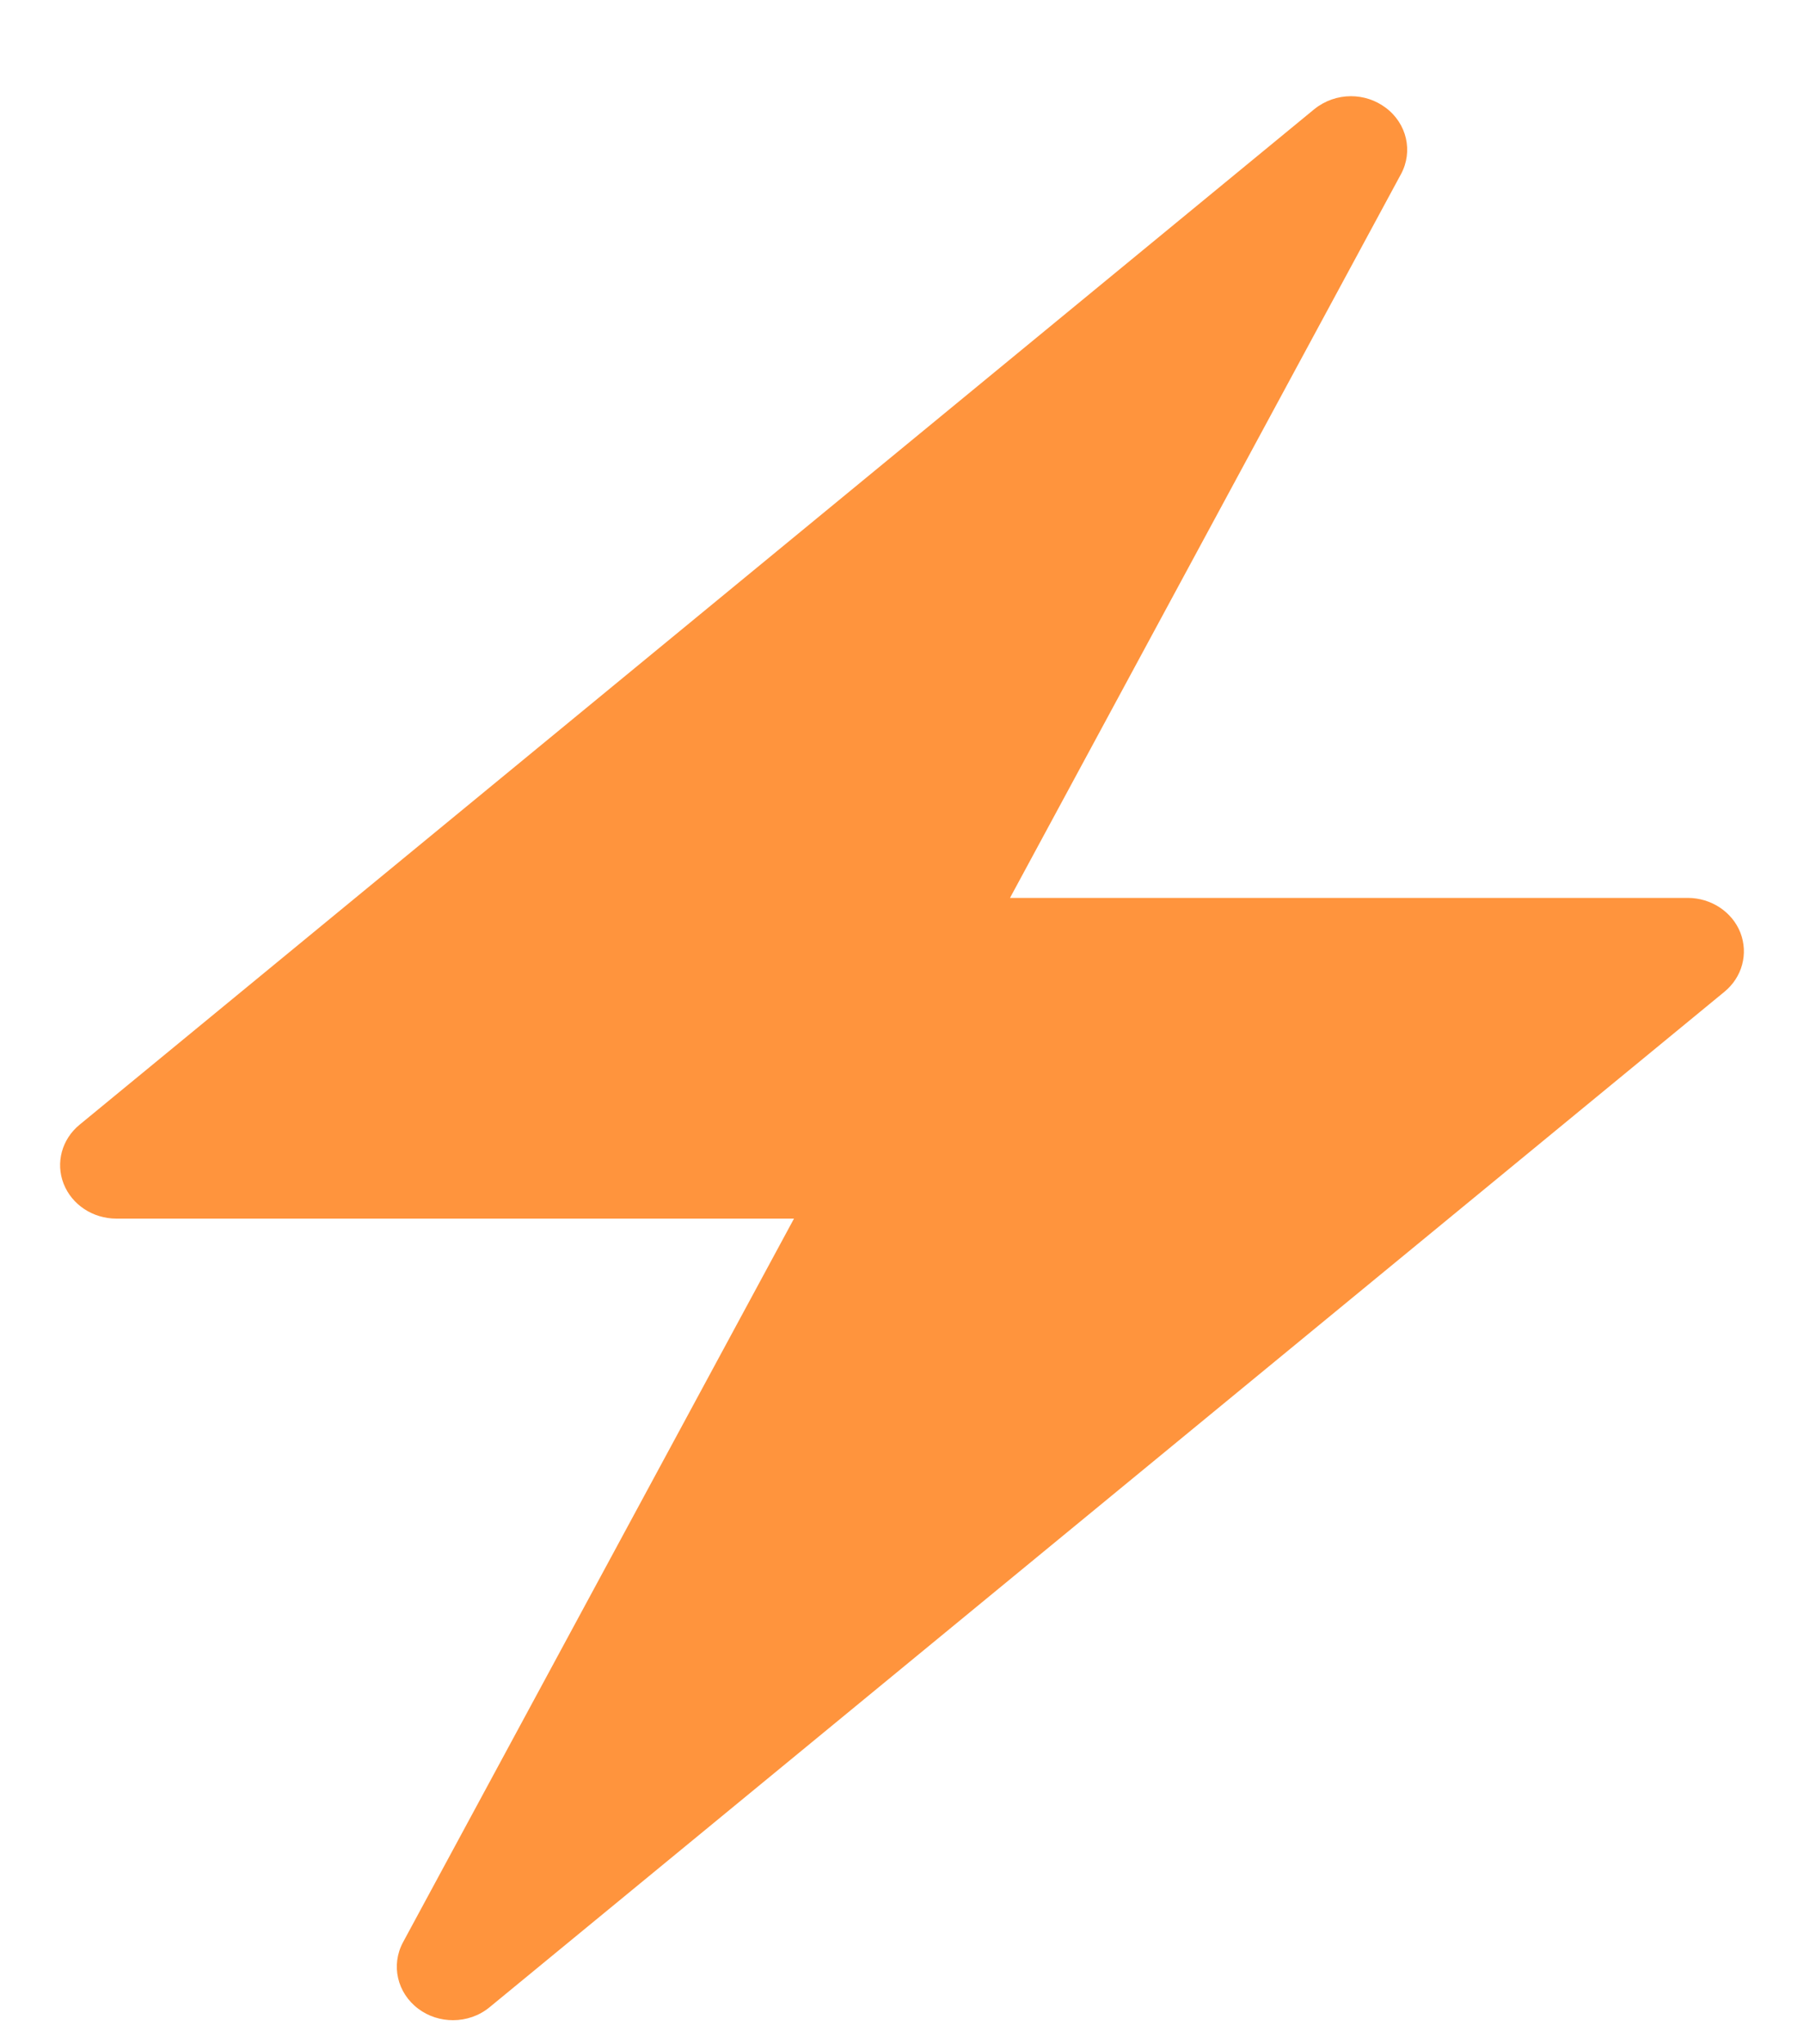 <?xml version="1.0" encoding="UTF-8"?> <svg xmlns="http://www.w3.org/2000/svg" width="15" height="17" viewBox="0 0 15 17" fill="none"><path d="M14.471 7.756C14.403 7.583 14.228 7.467 14.033 7.467H8.398L11.649 1.448C11.751 1.259 11.698 1.027 11.522 0.896C11.437 0.832 11.335 0.8 11.233 0.8C11.124 0.8 11.016 0.837 10.928 0.908L7.5 3.728L0.662 9.353C0.514 9.474 0.461 9.67 0.529 9.844C0.597 10.018 0.772 10.134 0.967 10.134H6.602L3.351 16.152C3.249 16.342 3.302 16.573 3.478 16.705C3.563 16.769 3.665 16.8 3.767 16.8C3.875 16.8 3.984 16.764 4.071 16.692L7.5 13.872L14.338 8.248C14.486 8.127 14.539 7.931 14.471 7.756Z" fill="#FF943D"></path></svg> 
